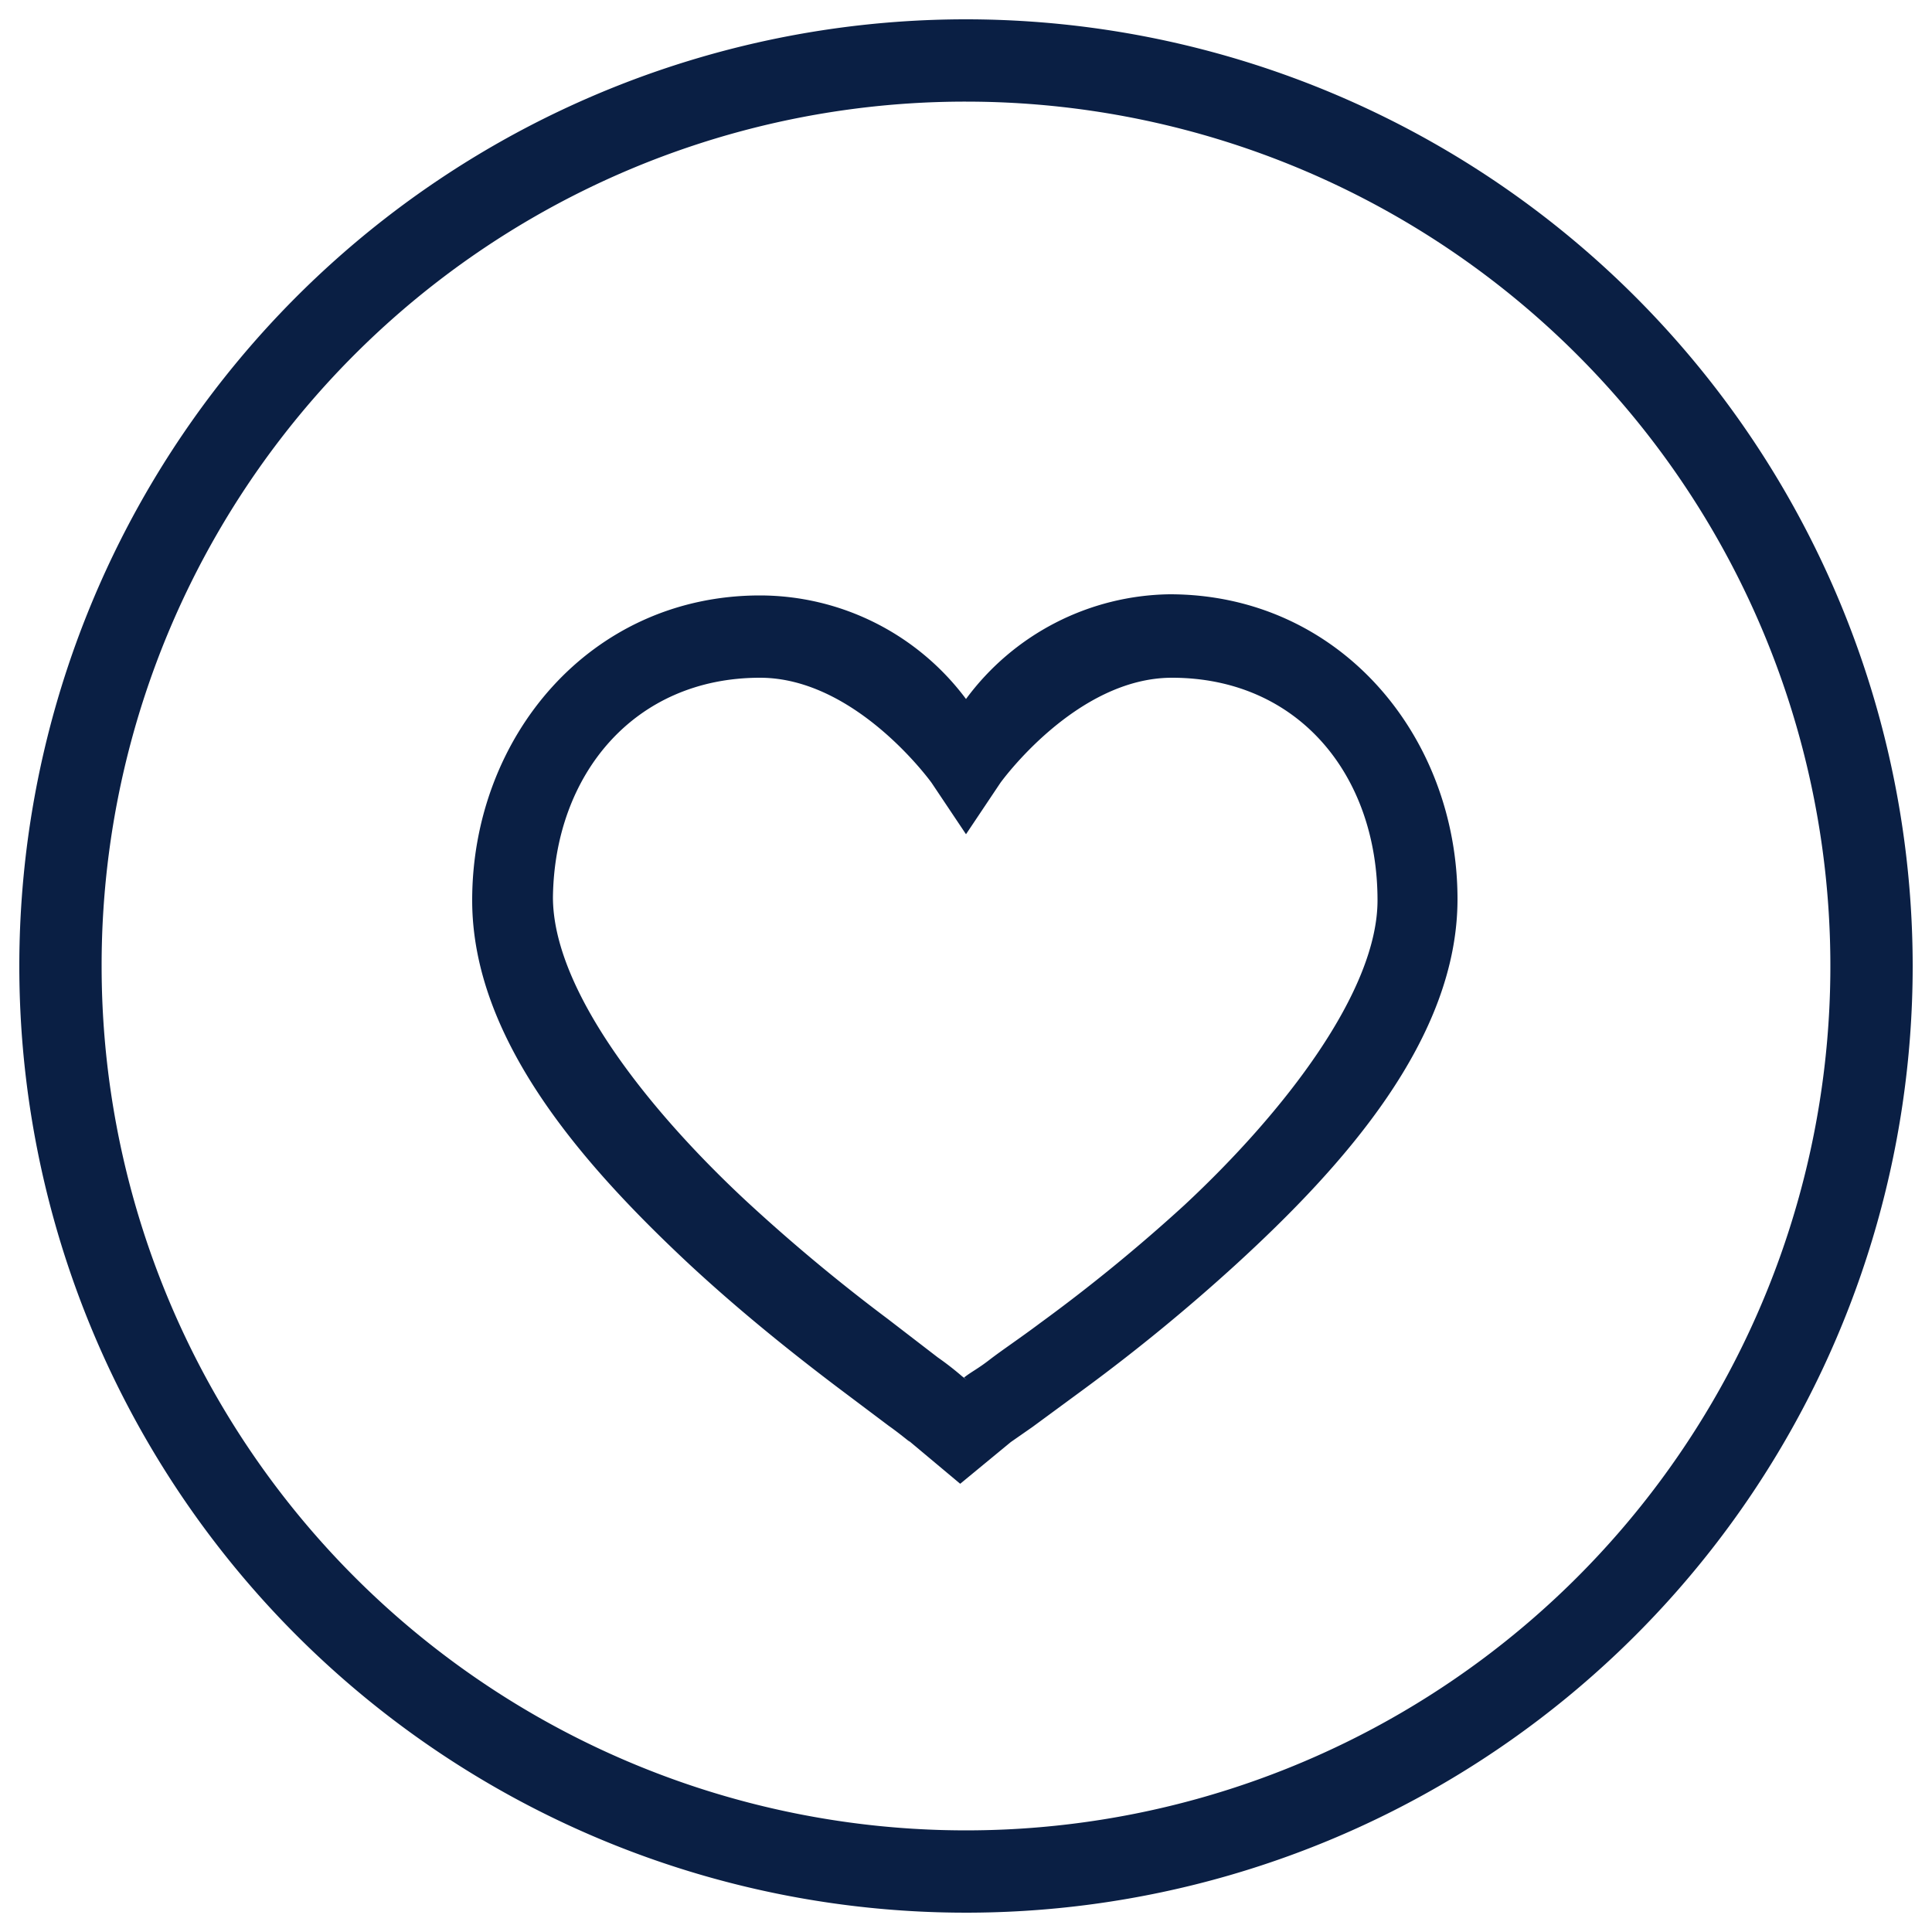 <svg xmlns="http://www.w3.org/2000/svg" viewBox="0 0 50 50"><defs><style>.cls-1{fill:#0a1f44;}</style></defs><g id="Capa_5" data-name="Capa 5"><path class="cls-1" d="M25,.5A24.5,24.5,0,1,0,49.5,25,24.51,24.51,0,0,0,25,.5Zm0,2.13A22.37,22.37,0,1,1,2.63,25,22.35,22.35,0,0,1,25,2.63ZM19.67,15.41c-4.4,0-7.45,3.67-7.45,7.89,0,3.6,2.87,6.85,5.62,9.42,1.38,1.28,2.76,2.37,3.83,3.18l1.33,1c.34.24.66.52.5.37l0,0,1.35,1.13,1.31-1.08h0l.56-.39,1.36-1a48.35,48.35,0,0,0,3.9-3.2c2.81-2.57,5.74-5.85,5.74-9.46,0-4.22-3.05-7.89-7.45-7.89A6.66,6.66,0,0,0,25,18.09,6.66,6.66,0,0,0,19.67,15.41Zm0,2.13c2.49,0,4.44,2.72,4.44,2.72L25,21.59l.89-1.33s1.95-2.72,4.44-2.72c3.26,0,5.32,2.51,5.32,5.76,0,2.34-2.39,5.46-5,7.89a43.75,43.75,0,0,1-3.73,3.05c-.52.39-1,.71-1.31.95s-.47.31-.66.46l0,0,.07.06-.12-.09h0a7.78,7.78,0,0,0-.63-.49l-1.3-1a46.32,46.32,0,0,1-3.66-3.05c-2.6-2.42-5-5.5-5-7.86C14.35,20.05,16.41,17.54,19.67,17.54Z"/></g></svg>